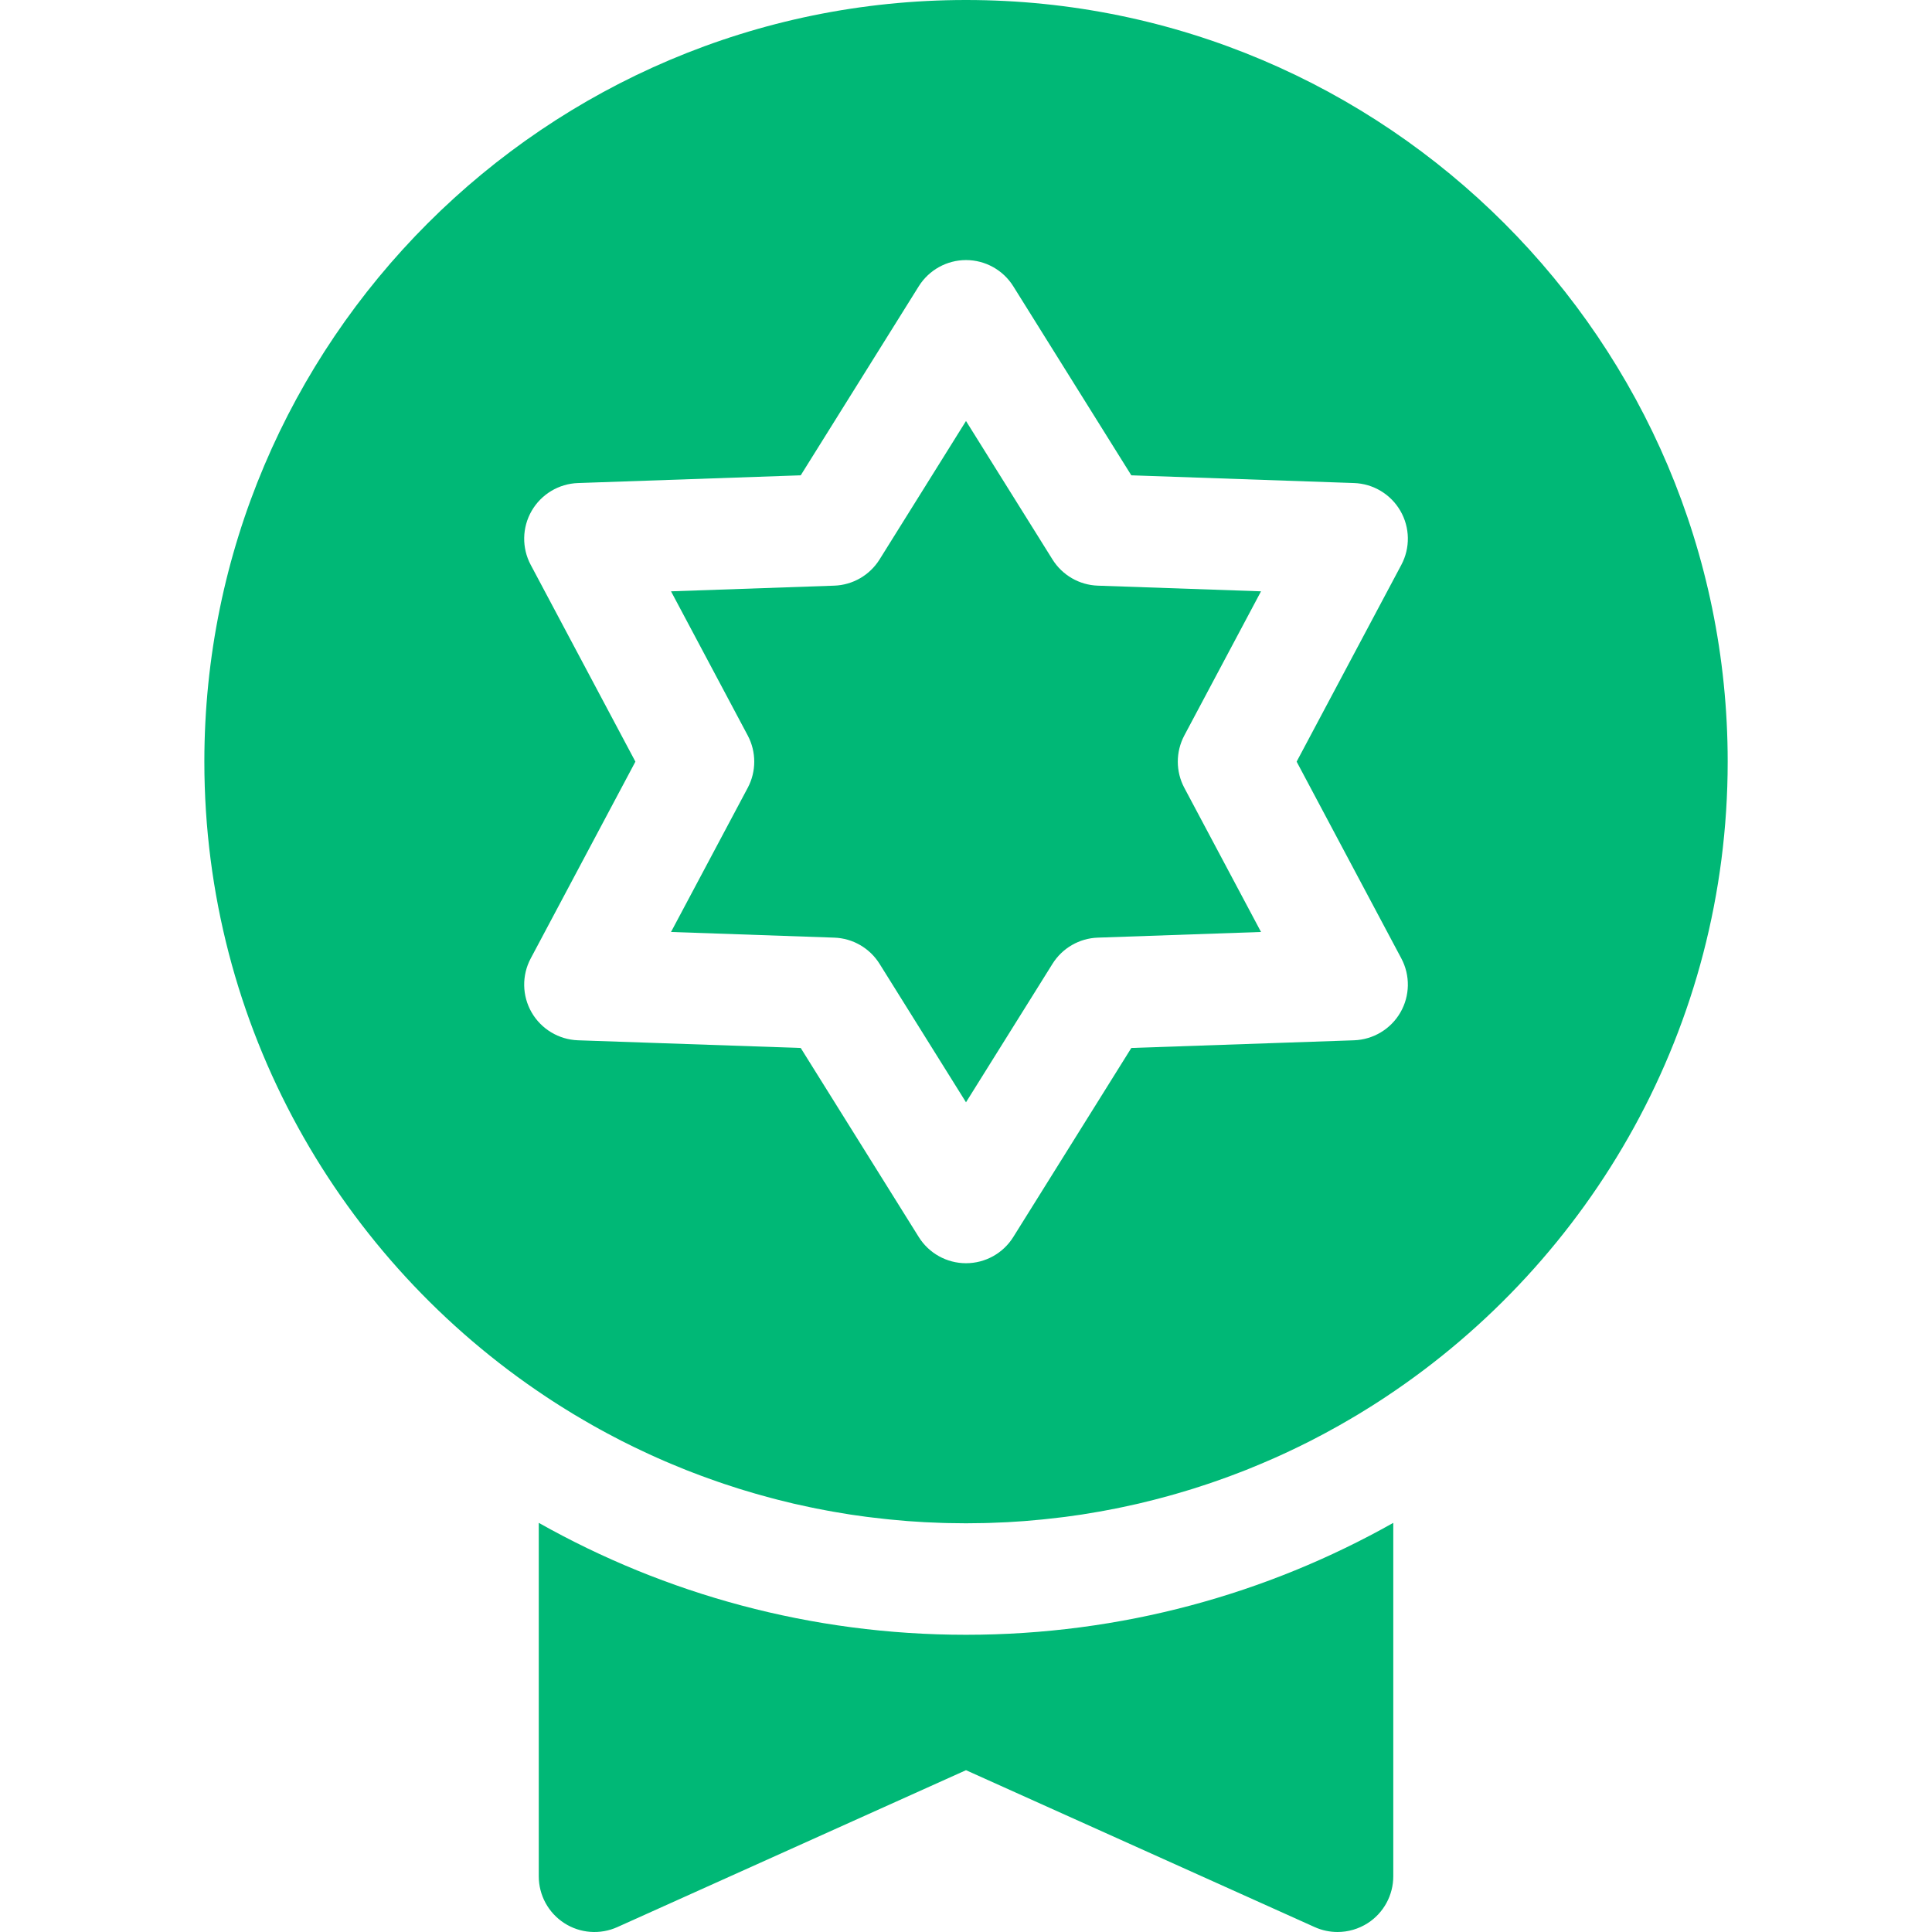<svg width="44" height="44" viewBox="0 0 44 44" fill="none" xmlns="http://www.w3.org/2000/svg">
<g clip-path="url(#clip0_4236_42656)">
<path d="M22 37.231C18.468 37.231 15.148 36.304 12.27 34.682V42.731C12.27 43.162 12.488 43.563 12.85 43.797C13.211 44.031 13.667 44.065 14.06 43.888L22 40.315L29.941 43.888C30.107 43.963 30.285 44 30.462 44C30.703 44 30.942 43.931 31.151 43.797C31.513 43.563 31.731 43.161 31.731 42.731V34.682C28.853 36.304 25.533 37.231 22 37.231Z" fill="#00B876"/>
<path d="M26.972 16.75L28.719 13.467L25.003 13.338C24.581 13.324 24.194 13.1 23.97 12.742L22 9.588L20.031 12.742C19.807 13.1 19.42 13.324 18.998 13.338L15.282 13.467L17.029 16.75C17.227 17.123 17.227 17.57 17.029 17.942L15.282 21.225L18.998 21.354C19.42 21.368 19.807 21.592 20.031 21.95L22 25.104L23.97 21.95C24.194 21.592 24.581 21.368 25.003 21.354L28.719 21.225L26.972 17.942C26.774 17.57 26.774 17.123 26.972 16.75Z" fill="#00B876"/>
<path d="M22 0C12.436 0 4.654 7.781 4.654 17.346C4.654 23.379 7.75 28.701 12.436 31.81C12.483 31.84 12.529 31.871 12.576 31.902C12.633 31.939 12.689 31.975 12.746 32.011C12.794 32.041 12.841 32.071 12.889 32.1C12.945 32.135 13.002 32.17 13.059 32.205C13.135 32.251 13.211 32.296 13.288 32.34C13.359 32.382 13.431 32.423 13.503 32.464C13.555 32.493 13.607 32.522 13.659 32.551C13.716 32.582 13.773 32.613 13.83 32.644C13.883 32.672 13.937 32.7 13.99 32.728C14.046 32.758 14.102 32.787 14.158 32.816C14.247 32.861 14.337 32.905 14.426 32.949C14.488 32.979 14.55 33.009 14.613 33.038C14.672 33.066 14.732 33.094 14.792 33.122C14.848 33.148 14.904 33.173 14.96 33.198C15.02 33.225 15.081 33.251 15.142 33.278C15.196 33.301 15.249 33.324 15.303 33.346C15.408 33.391 15.513 33.434 15.619 33.476C15.666 33.494 15.712 33.512 15.759 33.53C15.83 33.557 15.901 33.585 15.972 33.611C16.025 33.631 16.078 33.65 16.131 33.669C16.201 33.694 16.27 33.719 16.34 33.743C16.39 33.76 16.44 33.778 16.489 33.794C16.602 33.832 16.714 33.869 16.827 33.904C16.865 33.916 16.904 33.928 16.942 33.939C17.026 33.965 17.11 33.99 17.194 34.014C17.243 34.028 17.292 34.042 17.342 34.056C17.42 34.078 17.499 34.099 17.578 34.12C17.624 34.132 17.669 34.144 17.715 34.156C17.834 34.187 17.954 34.216 18.073 34.244C18.102 34.25 18.131 34.256 18.16 34.263C18.257 34.285 18.355 34.306 18.453 34.327C18.498 34.336 18.543 34.345 18.589 34.355C18.676 34.372 18.763 34.389 18.85 34.405C18.892 34.413 18.935 34.42 18.977 34.428C19.102 34.45 19.228 34.471 19.354 34.491C19.372 34.493 19.391 34.496 19.409 34.499C19.52 34.515 19.632 34.531 19.744 34.546C19.786 34.551 19.828 34.556 19.871 34.561C19.964 34.573 20.058 34.584 20.151 34.593C20.192 34.598 20.232 34.602 20.273 34.606C20.403 34.619 20.533 34.631 20.664 34.641C20.673 34.642 20.682 34.642 20.691 34.643C20.814 34.652 20.938 34.66 21.062 34.667C21.103 34.669 21.143 34.671 21.184 34.672C21.282 34.677 21.38 34.681 21.478 34.684C21.518 34.685 21.558 34.686 21.598 34.687C21.732 34.69 21.866 34.692 22.001 34.692C22.135 34.692 22.269 34.69 22.403 34.687C22.443 34.686 22.483 34.685 22.523 34.684C22.622 34.681 22.72 34.677 22.817 34.672C22.858 34.671 22.898 34.669 22.939 34.667C23.063 34.66 23.187 34.652 23.31 34.643C23.319 34.642 23.328 34.642 23.337 34.641C23.468 34.631 23.598 34.619 23.729 34.606C23.769 34.602 23.809 34.598 23.85 34.593C23.944 34.584 24.037 34.573 24.131 34.561C24.173 34.556 24.215 34.551 24.258 34.546C24.369 34.531 24.481 34.515 24.592 34.499C24.61 34.496 24.629 34.493 24.647 34.491C24.773 34.471 24.899 34.45 25.024 34.428C25.067 34.42 25.109 34.413 25.151 34.405C25.238 34.389 25.326 34.372 25.412 34.355C25.458 34.345 25.503 34.336 25.548 34.327C25.646 34.306 25.744 34.285 25.842 34.263C25.87 34.256 25.899 34.25 25.928 34.244C26.047 34.216 26.167 34.186 26.286 34.156C26.332 34.144 26.378 34.132 26.423 34.12C26.502 34.099 26.581 34.078 26.659 34.056C26.709 34.042 26.758 34.028 26.807 34.014C26.891 33.99 26.975 33.965 27.059 33.939C27.097 33.928 27.136 33.916 27.174 33.904C27.287 33.869 27.4 33.832 27.512 33.794C27.562 33.778 27.611 33.76 27.661 33.743C27.731 33.719 27.801 33.694 27.87 33.669C27.923 33.65 27.976 33.631 28.029 33.611C28.1 33.585 28.171 33.557 28.242 33.53C28.289 33.512 28.336 33.494 28.382 33.476C28.488 33.434 28.593 33.391 28.698 33.346C28.752 33.324 28.805 33.3 28.859 33.277C28.92 33.251 28.981 33.225 29.041 33.198C29.097 33.173 29.153 33.148 29.209 33.122C29.269 33.094 29.329 33.066 29.389 33.038C29.451 33.008 29.513 32.979 29.575 32.949C29.665 32.905 29.754 32.861 29.843 32.816C29.899 32.787 29.955 32.758 30.011 32.728C30.064 32.7 30.117 32.672 30.171 32.644C30.228 32.613 30.285 32.582 30.342 32.55C30.394 32.522 30.446 32.493 30.498 32.464C30.57 32.423 30.642 32.382 30.713 32.34C30.79 32.295 30.866 32.251 30.942 32.205C30.999 32.17 31.056 32.135 31.112 32.1C31.16 32.07 31.207 32.041 31.255 32.011C31.312 31.975 31.368 31.938 31.425 31.902C31.472 31.871 31.518 31.84 31.565 31.81C36.251 28.701 39.347 23.379 39.347 17.346C39.347 7.781 31.565 0 22 0ZM31.914 21.827C32.12 22.213 32.112 22.679 31.893 23.058C31.674 23.437 31.275 23.676 30.838 23.692L25.765 23.867L23.077 28.172C22.845 28.544 22.438 28.769 22 28.769C21.563 28.769 21.156 28.544 20.924 28.172L18.236 23.867L13.163 23.692C12.726 23.676 12.327 23.437 12.108 23.058C11.889 22.679 11.881 22.213 12.087 21.827L14.471 17.346L12.087 12.865C11.881 12.479 11.889 12.014 12.108 11.635C12.327 11.256 12.726 11.016 13.163 11.001L18.236 10.825L20.924 6.52C21.156 6.149 21.563 5.923 22 5.923C22.438 5.923 22.845 6.149 23.077 6.52L25.765 10.825L30.838 11.001C31.275 11.016 31.674 11.256 31.893 11.635C32.112 12.014 32.12 12.479 31.914 12.865L29.53 17.346L31.914 21.827Z" fill="#00B876"/>
</g>
<defs>
<clipPath id="clip0_4236_42656">
<rect width="44" height="44" fill="white"/>
</clipPath>
</defs>
</svg>

